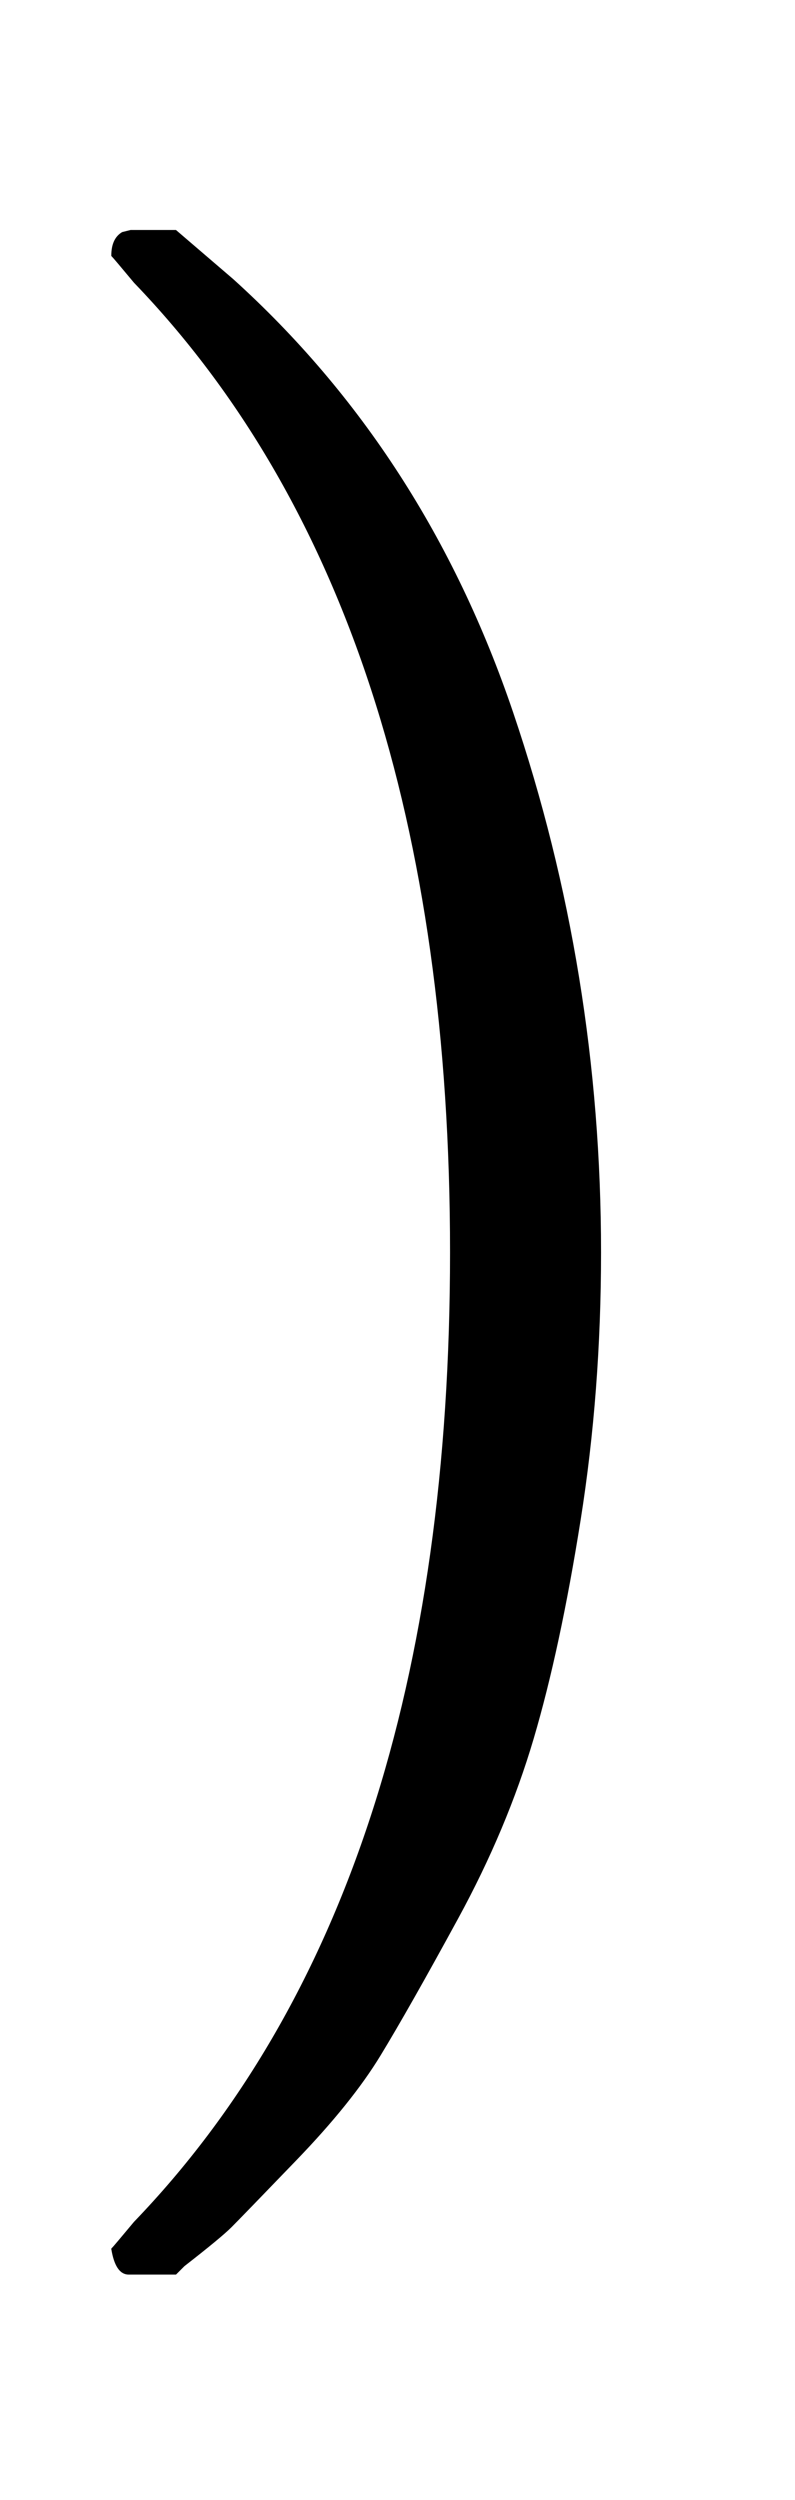 <svg xmlns:xlink="http://www.w3.org/1999/xlink" width=".905ex" height="2.843ex" style="vertical-align:-.838ex" viewBox="0 -863.1 389.5 1223.9" xmlns="http://www.w3.org/2000/svg" aria-labelledby="MathJax-SVG-1-Title"><defs aria-hidden="true"><path stroke-width="1" id="a" d="m60 749 4 1h22l28-24q94-85 137-212t43-264q0-68-10-131T261 12t-37-88-38-67-41-51-32-33-23-19l-4-4H63q-3 0-5 3t-3 9q1 1 11 13Q221-64 221 250T66 725q-10 12-11 13 0 8 5 11Z"/></defs><use xlink:href="#a" transform="scale(1 -1)" fill="#000" stroke="#000" stroke-width="0" aria-hidden="true"/></svg>
